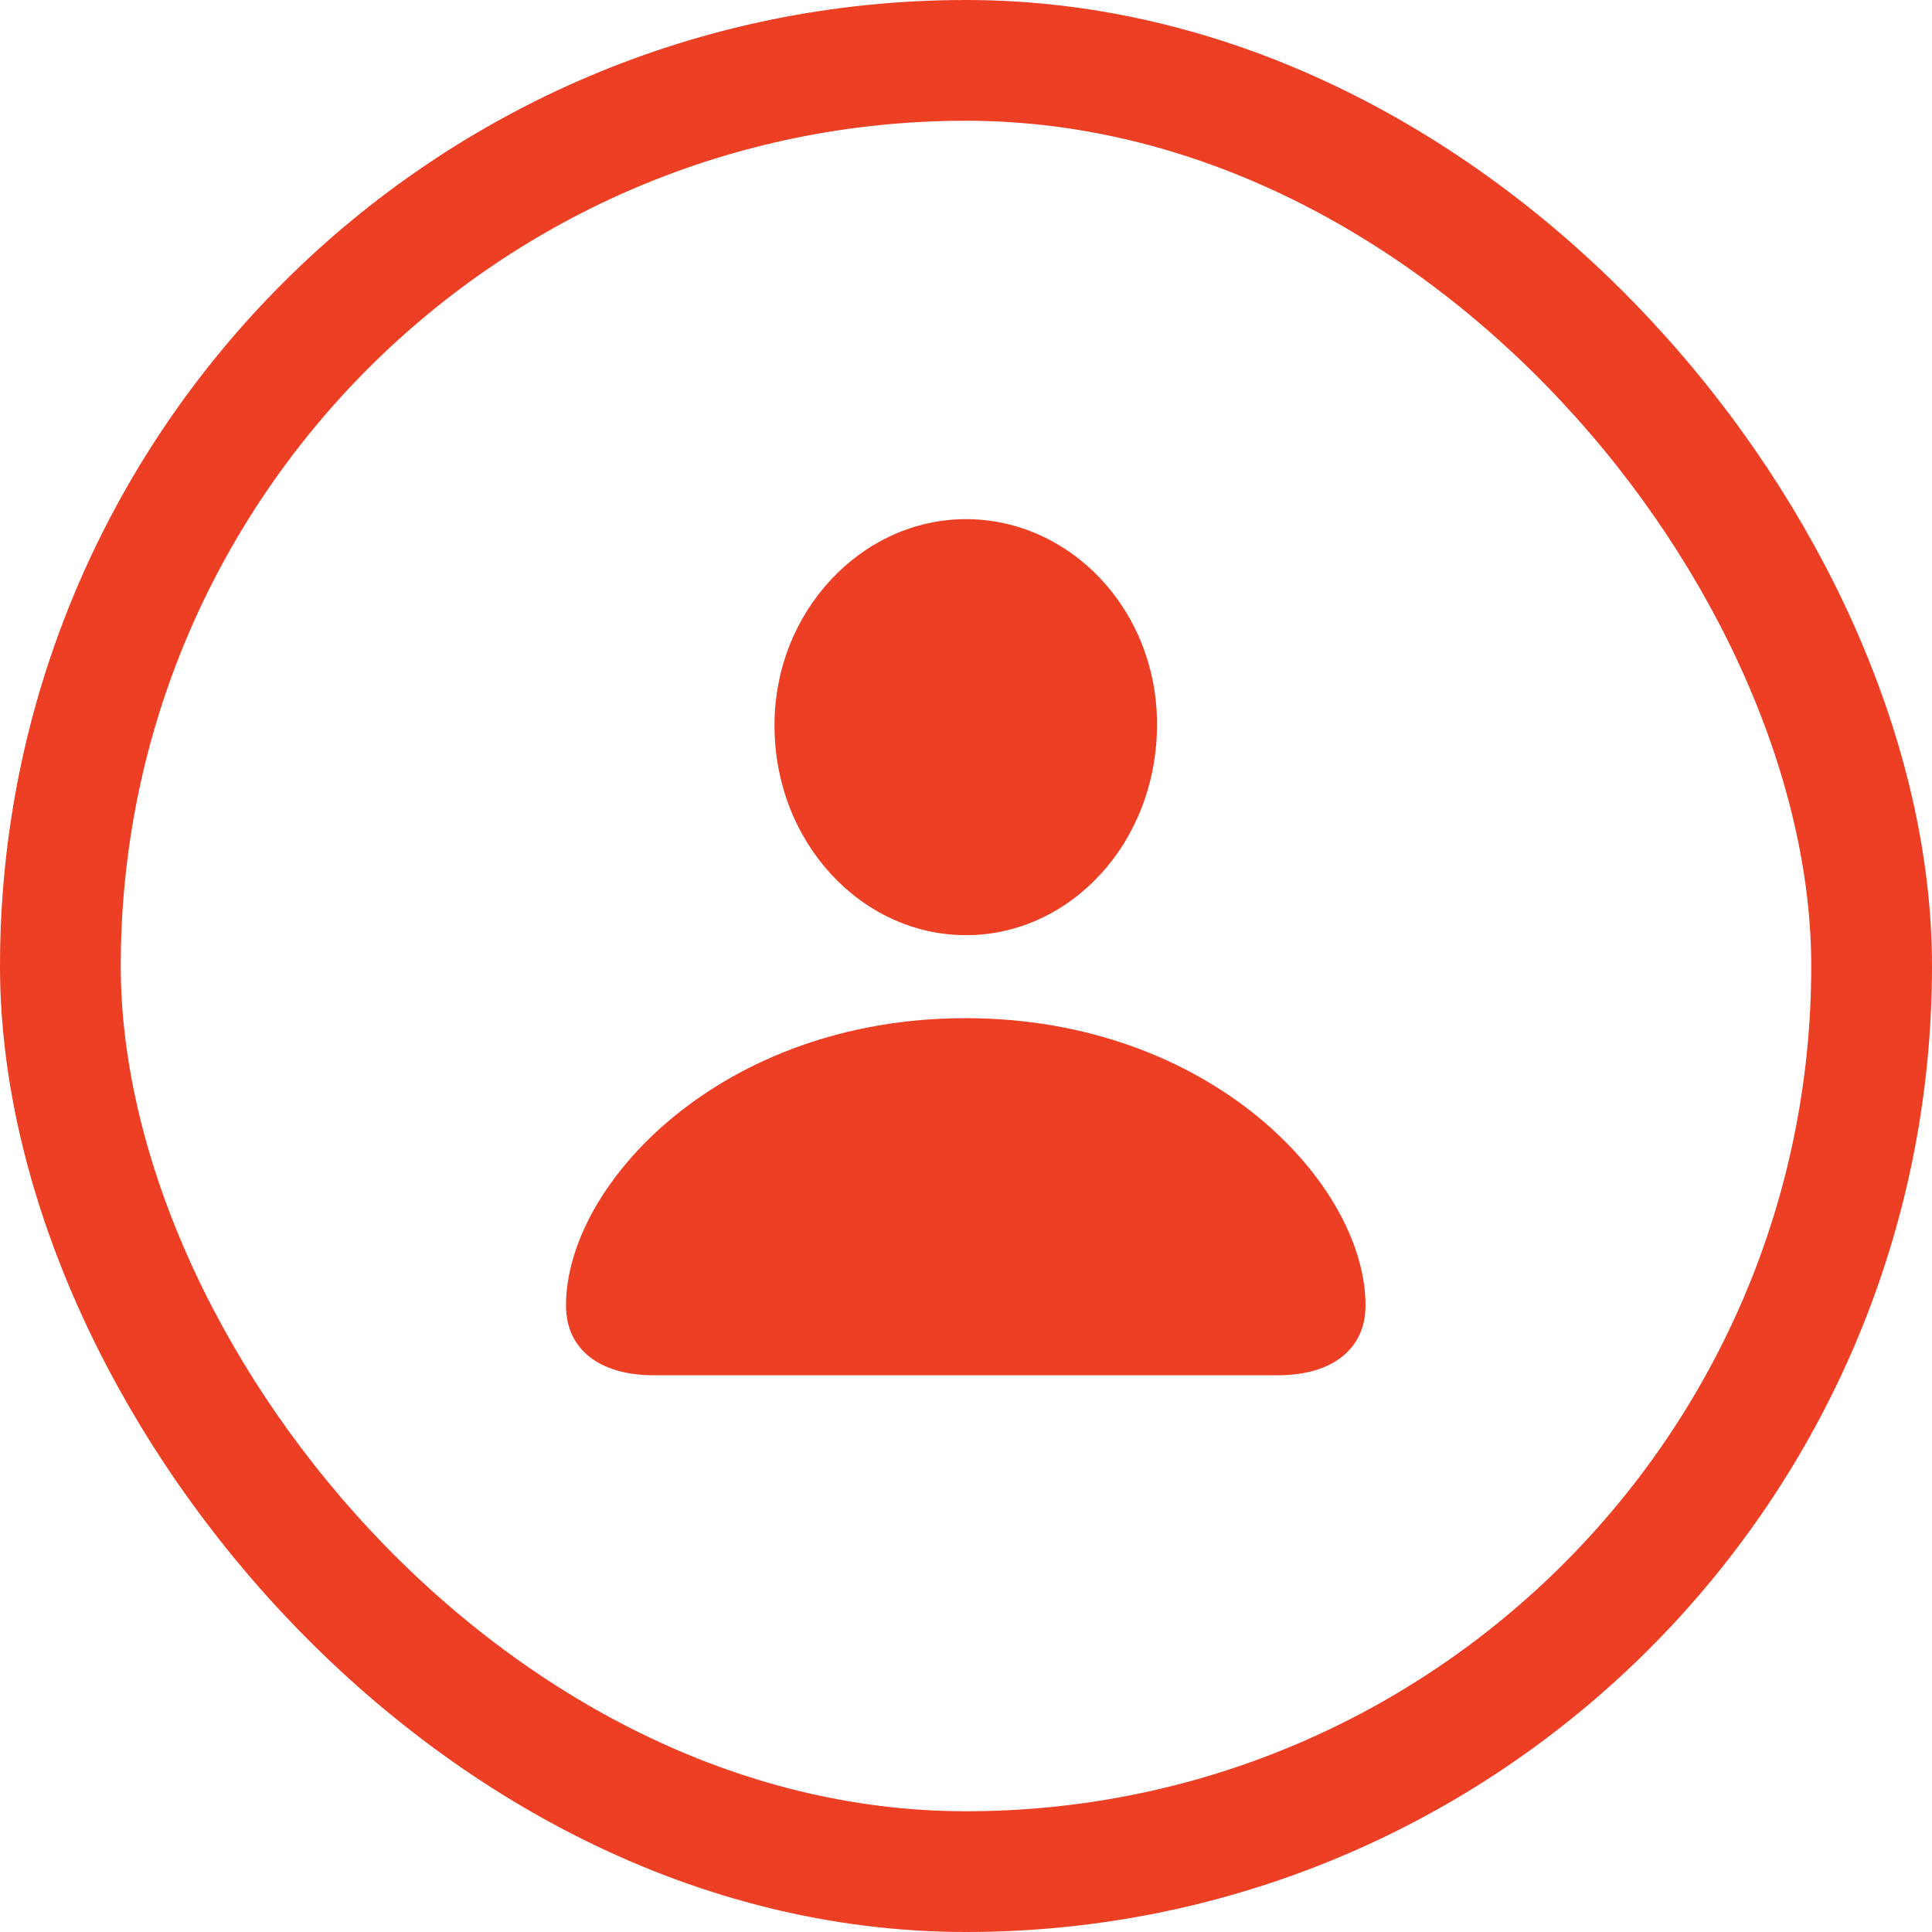 <svg width="24" height="24" viewBox="0 0 24 24" fill="none" xmlns="http://www.w3.org/2000/svg">
<g clip-path="url(#clip0_40003031_173)">
<path d="M12 11.617C10.705 11.617 9.621 10.469 9.621 9.01C9.621 7.586 10.711 6.449 12 6.449C13.289 6.449 14.373 7.568 14.373 8.998C14.373 10.469 13.295 11.617 12 11.617ZM8.121 17.084C7.441 17.084 7.031 16.756 7.031 16.217C7.031 14.711 8.959 12.648 11.994 12.648C15.035 12.648 16.963 14.711 16.963 16.217C16.963 16.756 16.553 17.084 15.873 17.084H8.121Z" fill="#ED3F24"/>
</g>
<rect x="0.75" y="0.75" width="22.5" height="22.5" rx="11.25" stroke="#ED3F24" stroke-width="1.5"/>
<defs>
<clipPath id="clip0_40003031_173">
<rect width="24" height="24" rx="12" fill="white"/>
</clipPath>
</defs>
</svg>
